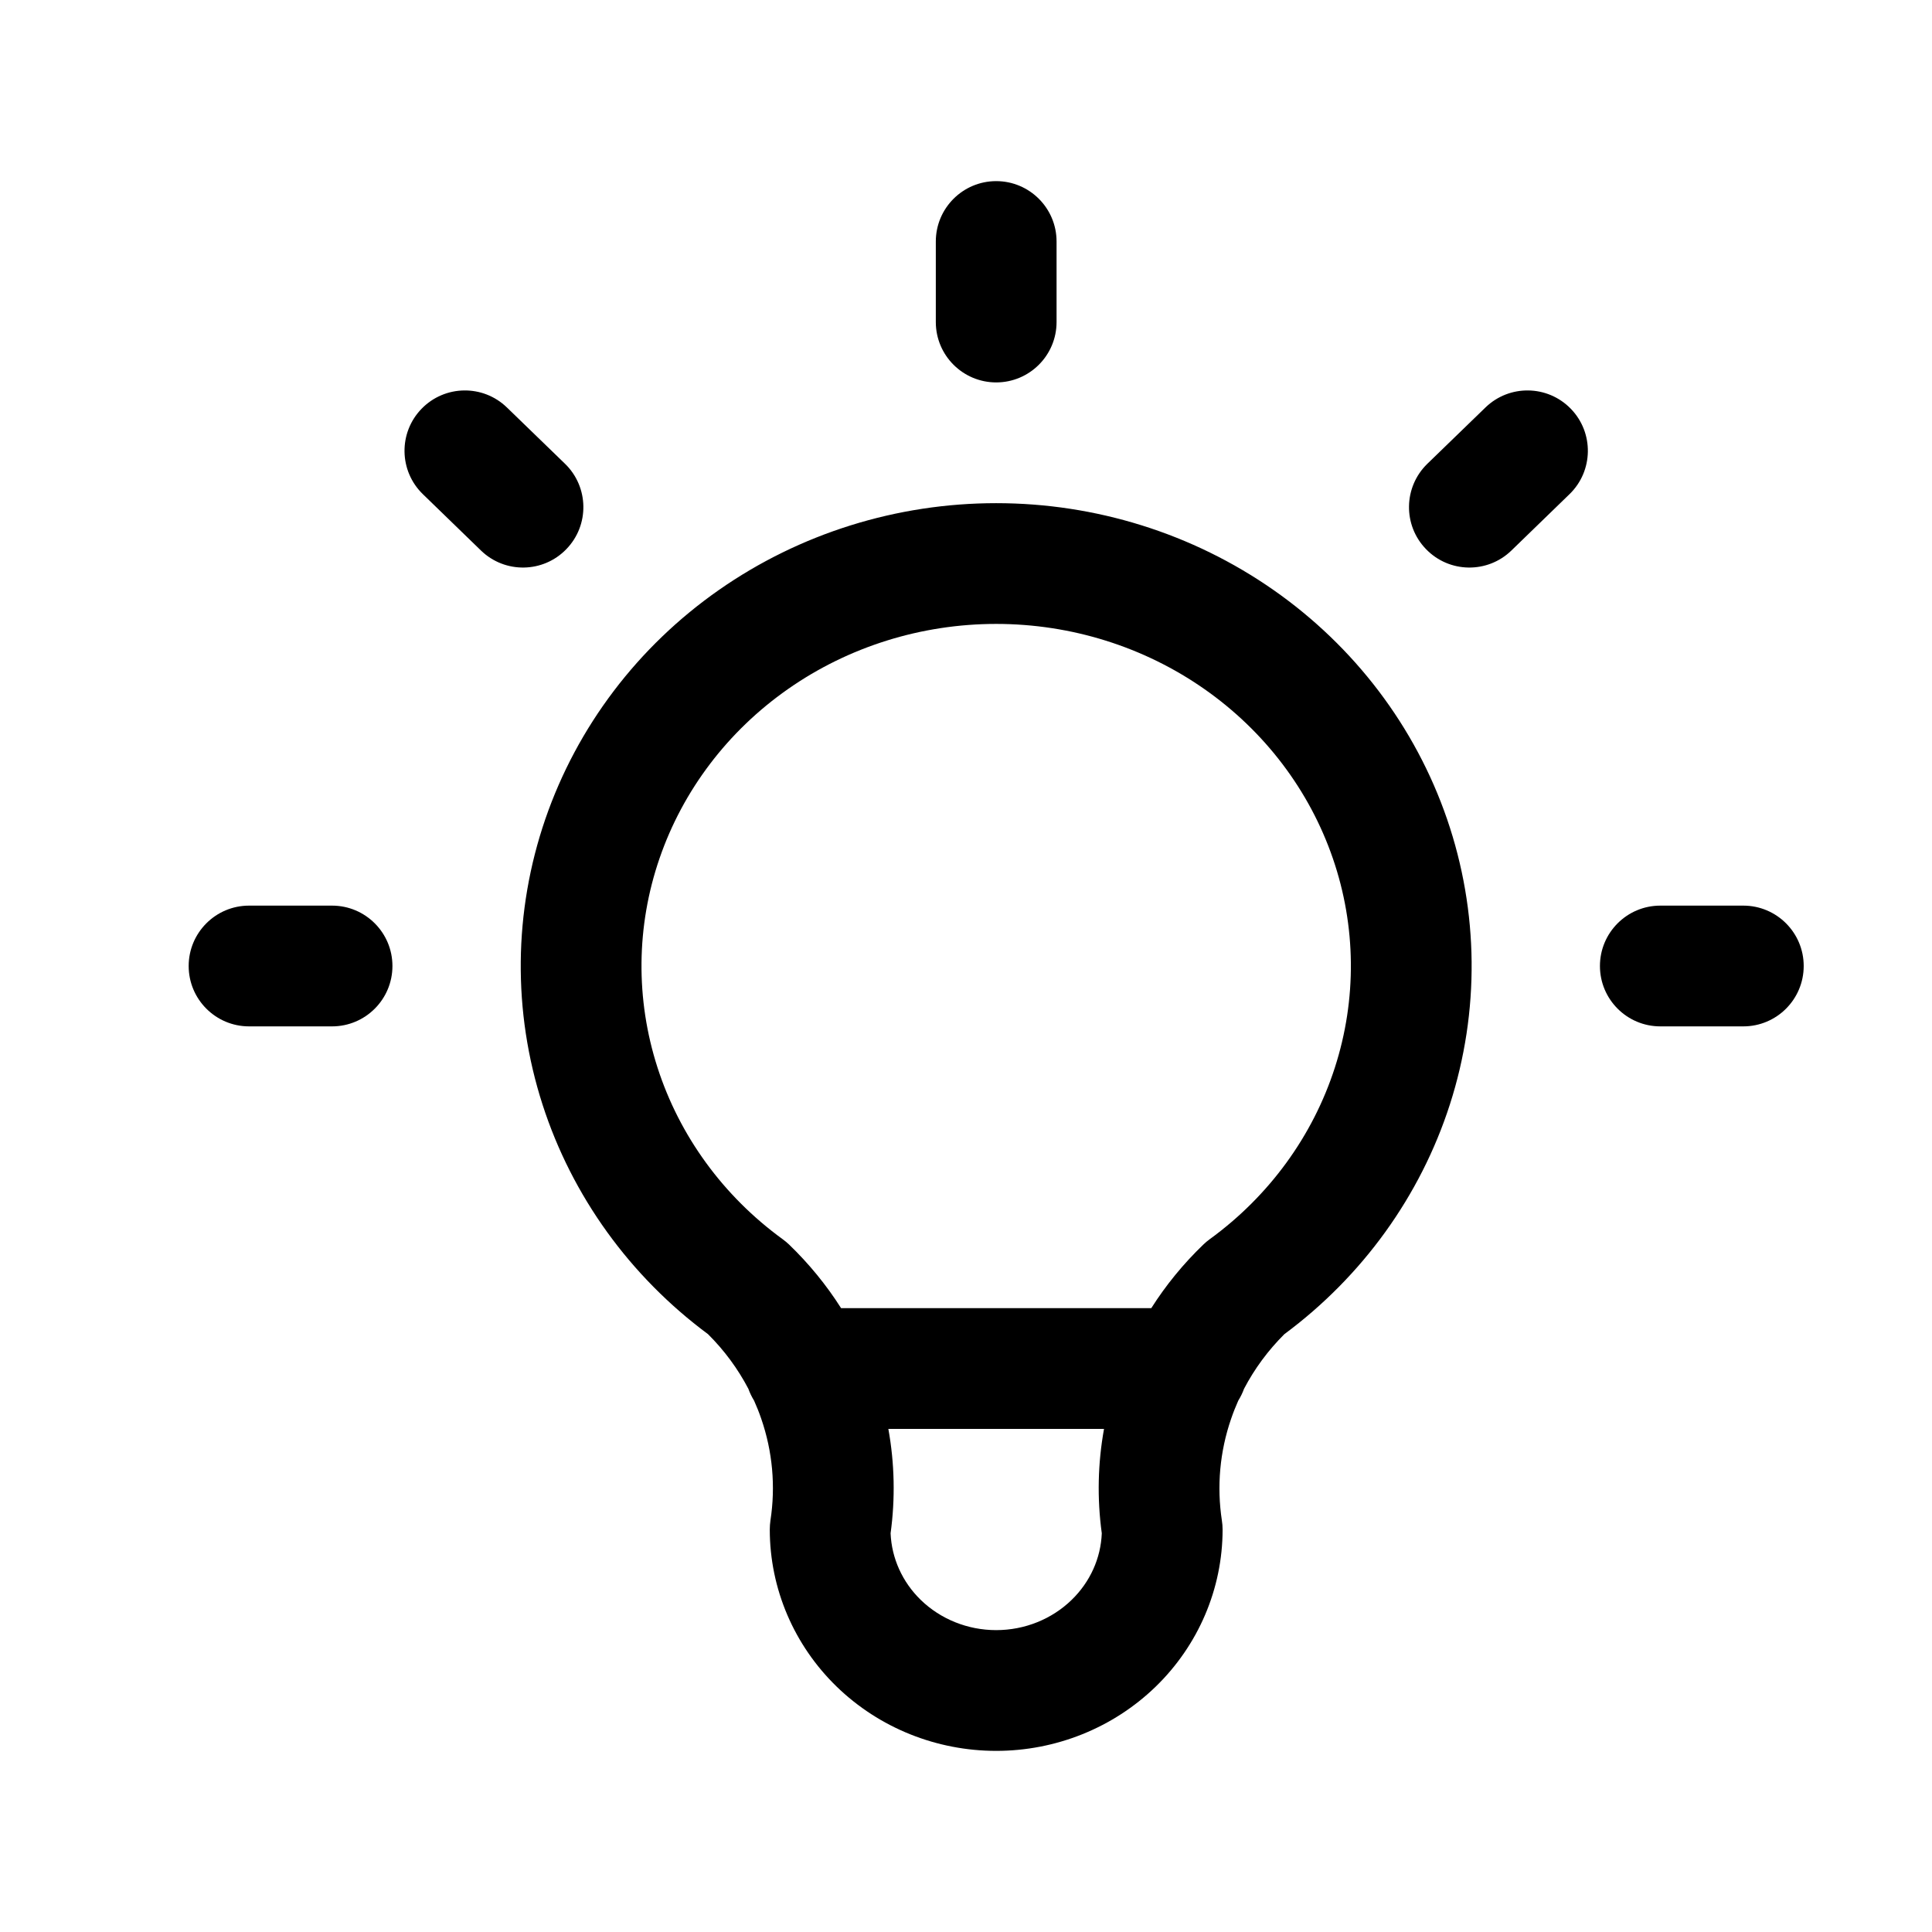 <svg width="32" height="32" viewBox="0 0 32 32" fill="none" xmlns="http://www.w3.org/2000/svg">
<g id="wrapper">
<path id="Union" fill-rule="evenodd" clip-rule="evenodd" d="M16.5 3C17.052 3 17.5 3.448 17.5 4V5.334C17.5 5.886 17.052 6.334 16.5 6.334C15.948 6.334 15.5 5.886 15.5 5.334V4C15.5 3.448 15.948 3 16.5 3ZM6.982 6.771C7.367 6.374 8 6.365 8.396 6.749L9.359 7.682C9.755 8.067 9.765 8.7 9.38 9.096C8.996 9.493 8.363 9.503 7.966 9.118L7.004 8.185C6.607 7.8 6.598 7.167 6.982 6.771ZM26.018 6.771C26.402 7.167 26.393 7.8 25.996 8.185L25.034 9.118C24.637 9.503 24.004 9.493 23.62 9.096C23.235 8.7 23.245 8.067 23.641 7.682L24.604 6.749C25 6.365 25.633 6.374 26.018 6.771ZM16.5 10.334C15.26 10.334 14.054 10.712 13.053 11.412C12.053 12.111 11.31 13.094 10.924 14.217C10.537 15.34 10.526 16.552 10.89 17.681C11.254 18.812 11.977 19.808 12.963 20.525C13 20.552 13.035 20.581 13.068 20.612C13.398 20.93 13.688 21.284 13.931 21.667H19.069C19.312 21.284 19.602 20.93 19.933 20.612C19.965 20.581 20 20.552 20.037 20.525C21.023 19.808 21.746 18.812 22.11 17.681C22.474 16.552 22.463 15.34 22.076 14.217C21.69 13.094 20.947 12.111 19.947 11.412C18.946 10.712 17.74 10.334 16.5 10.334ZM20.51 23.198C20.548 23.137 20.58 23.072 20.605 23.003C20.778 22.672 21.003 22.367 21.273 22.098C22.565 21.14 23.525 19.812 24.014 18.295C24.511 16.753 24.494 15.099 23.968 13.567C23.442 12.036 22.434 10.709 21.093 9.772C19.752 8.835 18.146 8.334 16.5 8.334C14.854 8.334 13.248 8.835 11.907 9.772C10.566 10.709 9.559 12.036 9.032 13.567C8.506 15.099 8.489 16.753 8.986 18.295C9.475 19.812 10.435 21.14 11.727 22.098C11.997 22.366 12.222 22.672 12.395 23.002C12.42 23.072 12.452 23.137 12.49 23.199C12.534 23.297 12.574 23.397 12.609 23.5C12.796 24.042 12.848 24.618 12.761 25.183C12.754 25.233 12.75 25.283 12.75 25.334C12.75 26.316 13.153 27.252 13.859 27.937C14.565 28.621 15.515 29 16.5 29C17.485 29 18.435 28.621 19.141 27.937C19.847 27.252 20.25 26.316 20.25 25.334C20.25 25.283 20.246 25.233 20.238 25.183C20.152 24.618 20.204 24.042 20.391 23.5C20.426 23.397 20.466 23.297 20.51 23.198ZM18.286 23.667H14.714C14.817 24.237 14.83 24.82 14.751 25.396C14.768 25.806 14.943 26.201 15.252 26.501C15.578 26.817 16.026 27 16.5 27C16.974 27 17.422 26.817 17.748 26.501C18.058 26.201 18.233 25.806 18.249 25.396C18.17 24.82 18.183 24.237 18.286 23.667ZM3.125 16C3.125 15.448 3.573 15 4.125 15H5.5C6.052 15 6.5 15.448 6.5 16C6.5 16.552 6.052 17 5.5 17H4.125C3.573 17 3.125 16.552 3.125 16ZM26.5 16C26.5 15.448 26.948 15 27.5 15H28.875C29.427 15 29.875 15.448 29.875 16C29.875 16.552 29.427 17 28.875 17H27.5C26.948 17 26.5 16.552 26.5 16Z" fill="black"/>
</g>
</svg>
